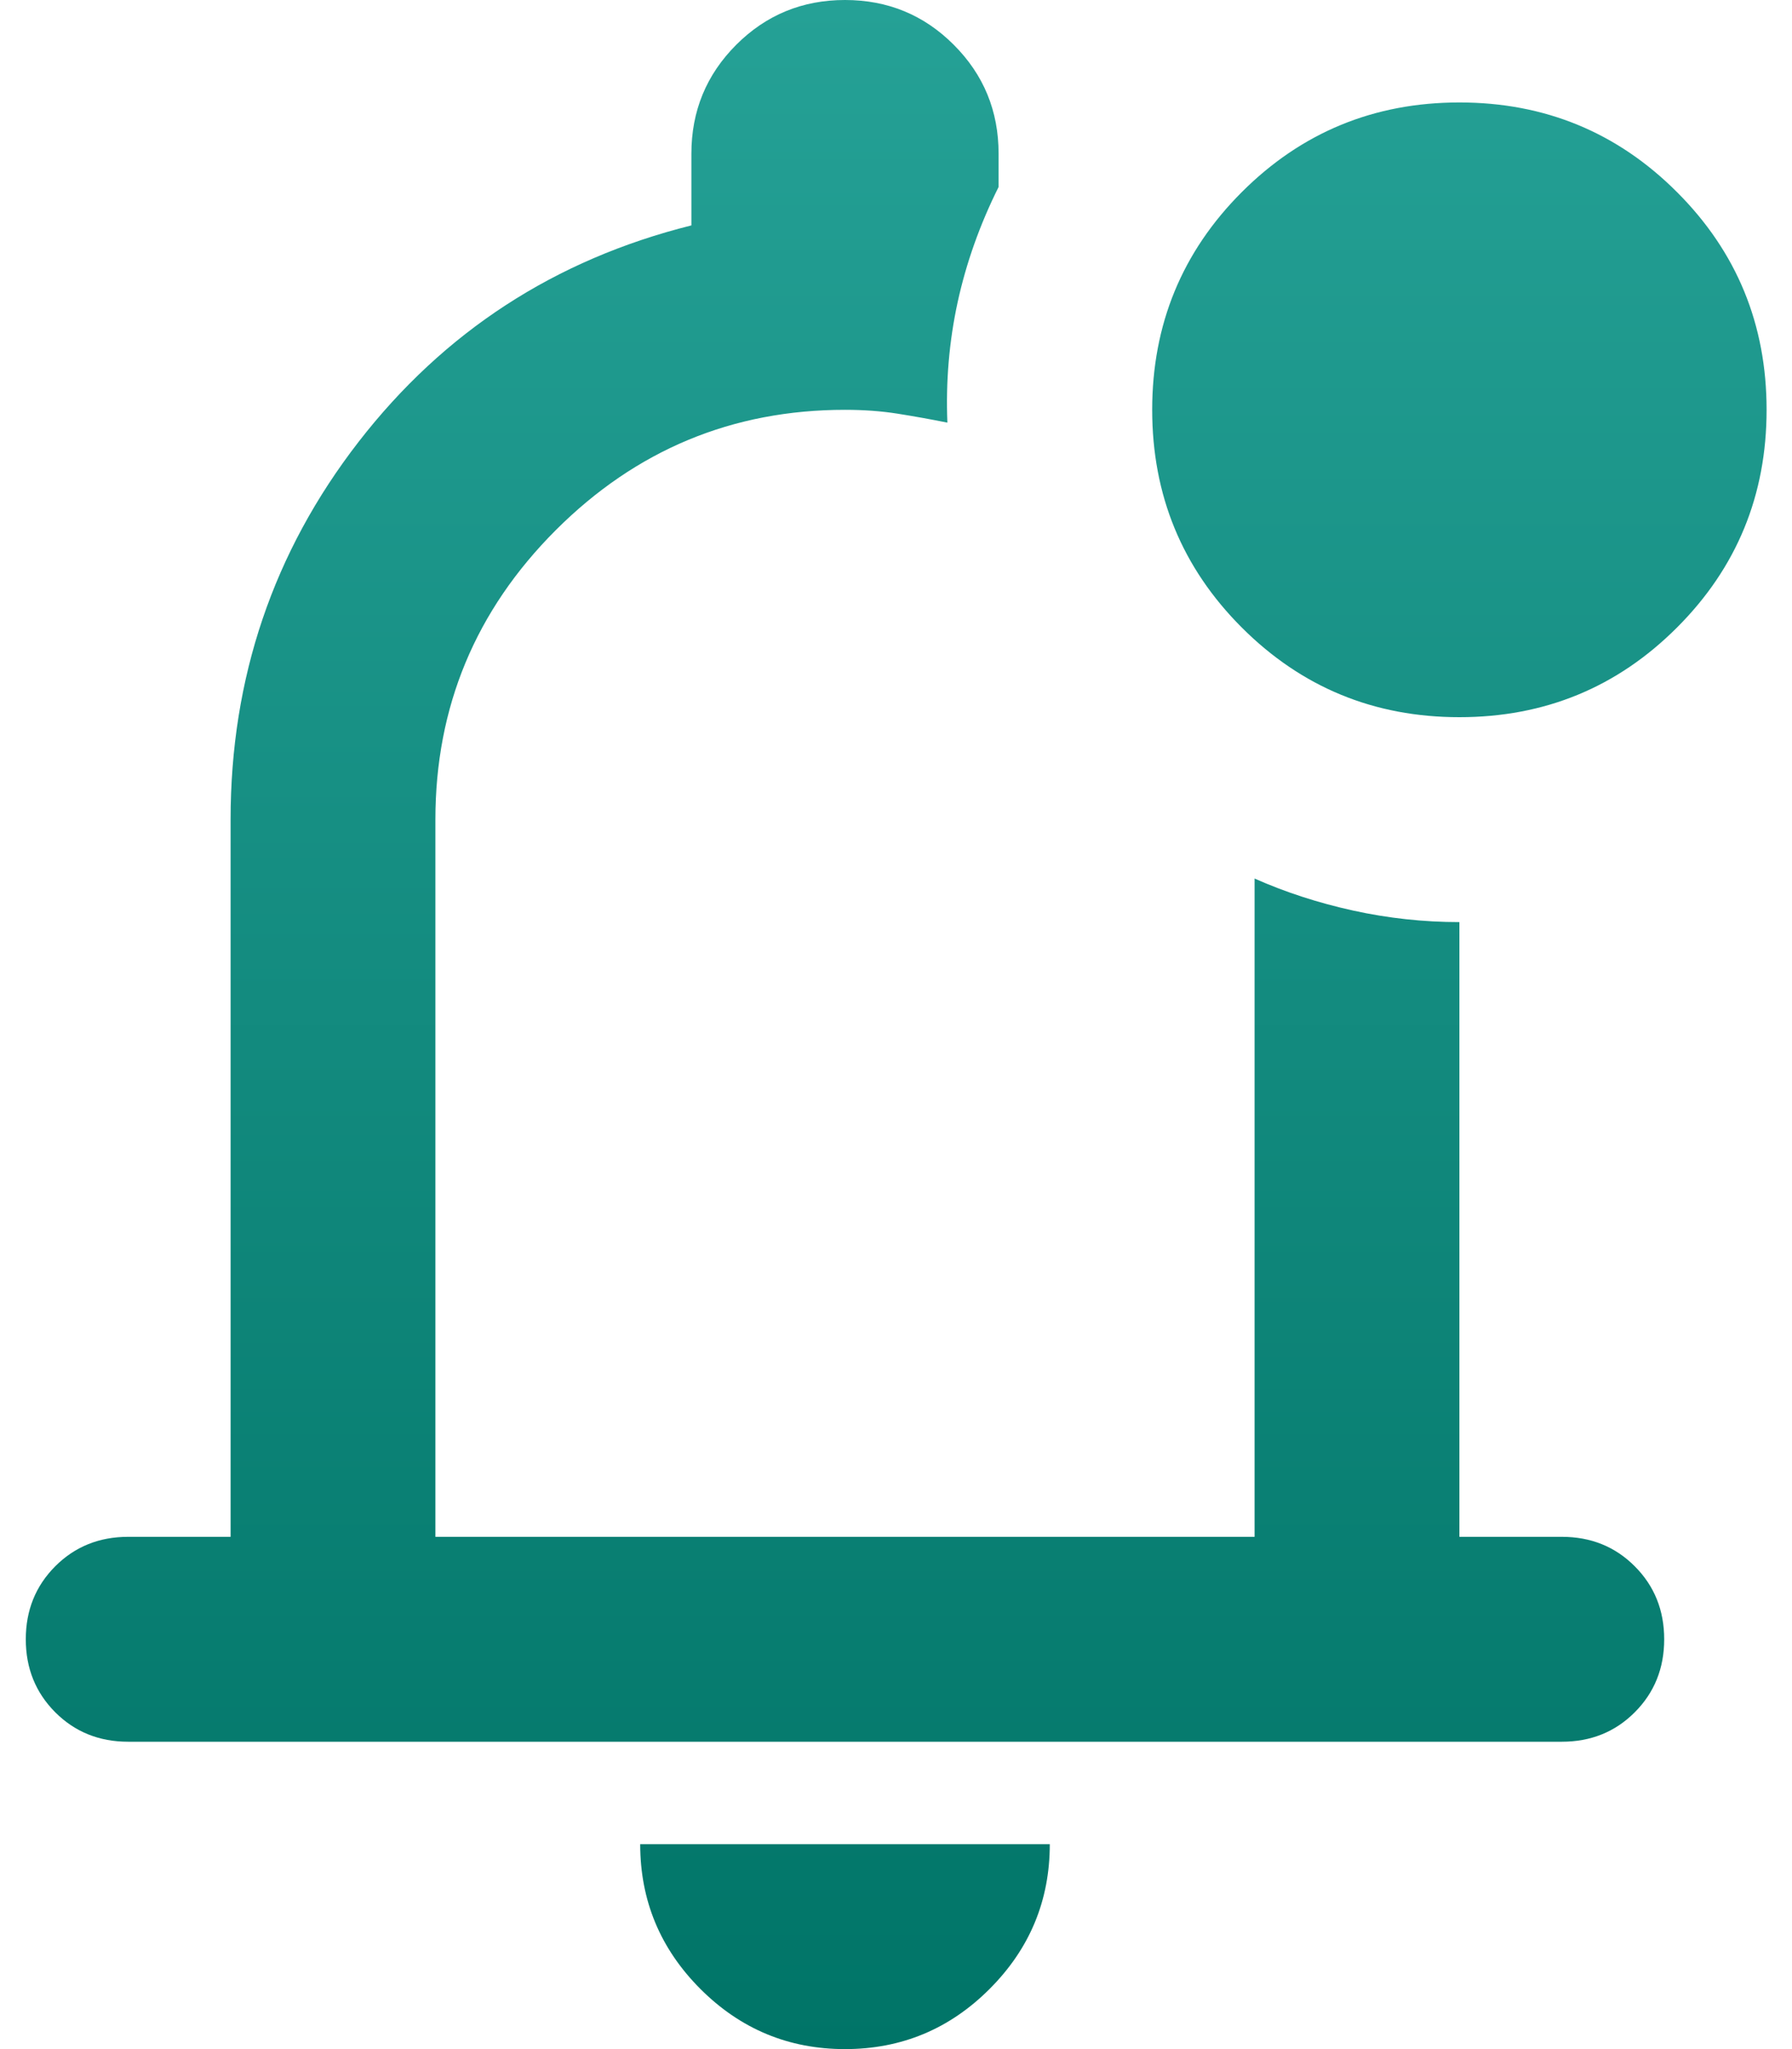 <svg width="28" height="32" viewBox="0 0 28 32" fill="none" xmlns="http://www.w3.org/2000/svg">
<path d="M13.203 32C12.323 32 11.57 31.687 10.943 31.06C10.317 30.433 10.003 29.68 10.003 28.8H16.403C16.403 29.68 16.09 30.433 15.463 31.06C14.837 31.687 14.083 32 13.203 32ZM2.003 27.2C1.55 27.2 1.17 27.047 0.863 26.74C0.557 26.433 0.403 26.053 0.403 25.6C0.403 25.147 0.557 24.767 0.863 24.46C1.17 24.153 1.55 24 2.003 24H3.603V12.8C3.603 10.587 4.27 8.62 5.603 6.9C6.937 5.18 8.67 4.053 10.803 3.52V2.4C10.803 1.733 11.037 1.167 11.503 0.7C11.97 0.233 12.537 0 13.203 0C13.87 0 14.437 0.233 14.903 0.7C15.37 1.167 15.603 1.733 15.603 2.4V2.92C15.31 3.507 15.097 4.107 14.963 4.72C14.83 5.333 14.777 5.96 14.803 6.6C14.537 6.547 14.277 6.5 14.023 6.46C13.77 6.42 13.497 6.4 13.203 6.4C11.443 6.4 9.937 7.027 8.683 8.28C7.43 9.533 6.803 11.04 6.803 12.8V24H19.603V13.72C20.083 13.933 20.597 14.1 21.143 14.22C21.69 14.34 22.243 14.4 22.803 14.4V24H24.403C24.857 24 25.237 24.153 25.543 24.46C25.85 24.767 26.003 25.147 26.003 25.6C26.003 26.053 25.85 26.433 25.543 26.74C25.237 27.047 24.857 27.2 24.403 27.2H2.003ZM22.803 11.2C21.47 11.2 20.337 10.733 19.403 9.8C18.47 8.867 18.003 7.733 18.003 6.4C18.003 5.067 18.47 3.933 19.403 3C20.337 2.067 21.47 1.6 22.803 1.6C24.137 1.6 25.27 2.067 26.203 3C27.137 3.933 27.603 5.067 27.603 6.4C27.603 7.733 27.137 8.867 26.203 9.8C25.27 10.733 24.137 11.2 22.803 11.2Z" fill="url(#paint0_linear_1878_22794)"/>
<defs>
<linearGradient id="paint0_linear_1878_22794" x1="14.003" y1="0" x2="14.003" y2="32" gradientUnits="userSpaceOnUse">
<stop stop-color="#25A196"/>
<stop offset="1" stop-color="#007467"/>
</linearGradient>
</defs>
</svg>
